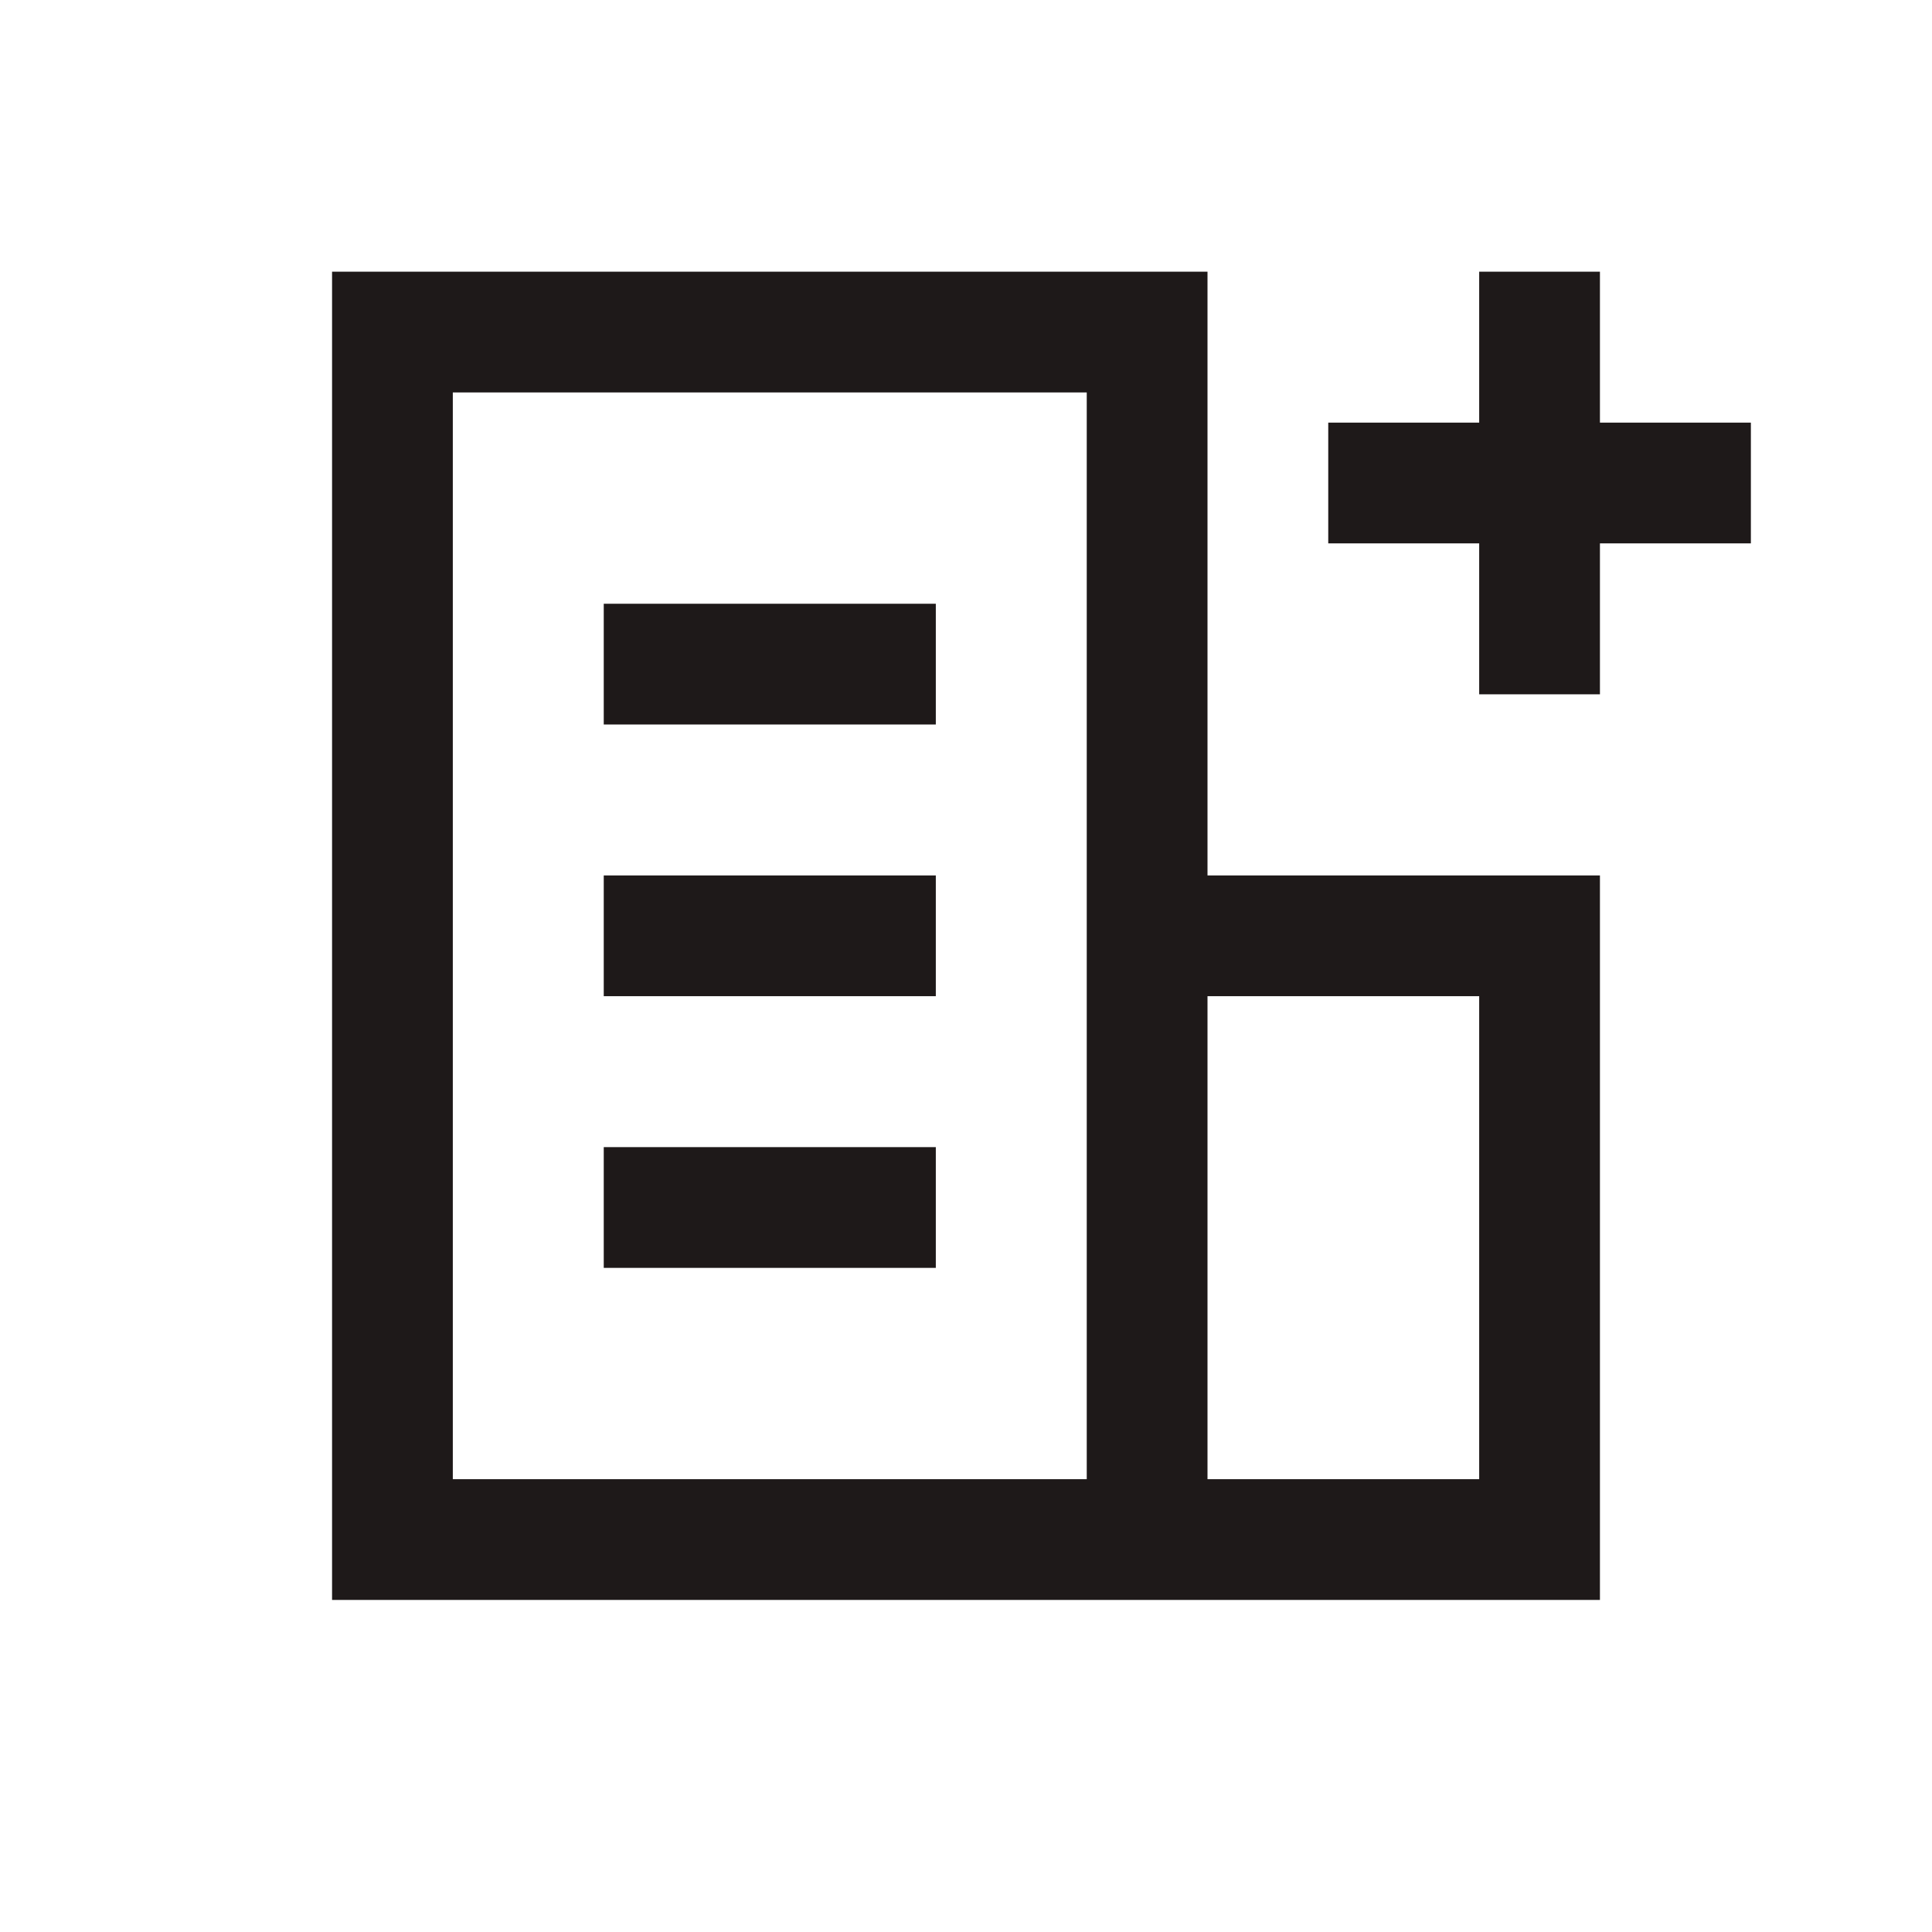 <svg fill="none" height="64" viewBox="0 0 64 64" width="64" xmlns="http://www.w3.org/2000/svg"><g fill="#1e1919"><path d="m40 9h-29v44h42v-24h-13zm-4 40h-21v-36h21zm13-16v16h-9v-16z"/><path d="m31 20h-11v4h11z"/><path d="m31 29h-11v4h11z"/><path d="m31 38h-11v4h11z"/><path d="m58 14h-5v-5h-4v5h-5v4h5v5h4v-5h5z"/></g></svg>